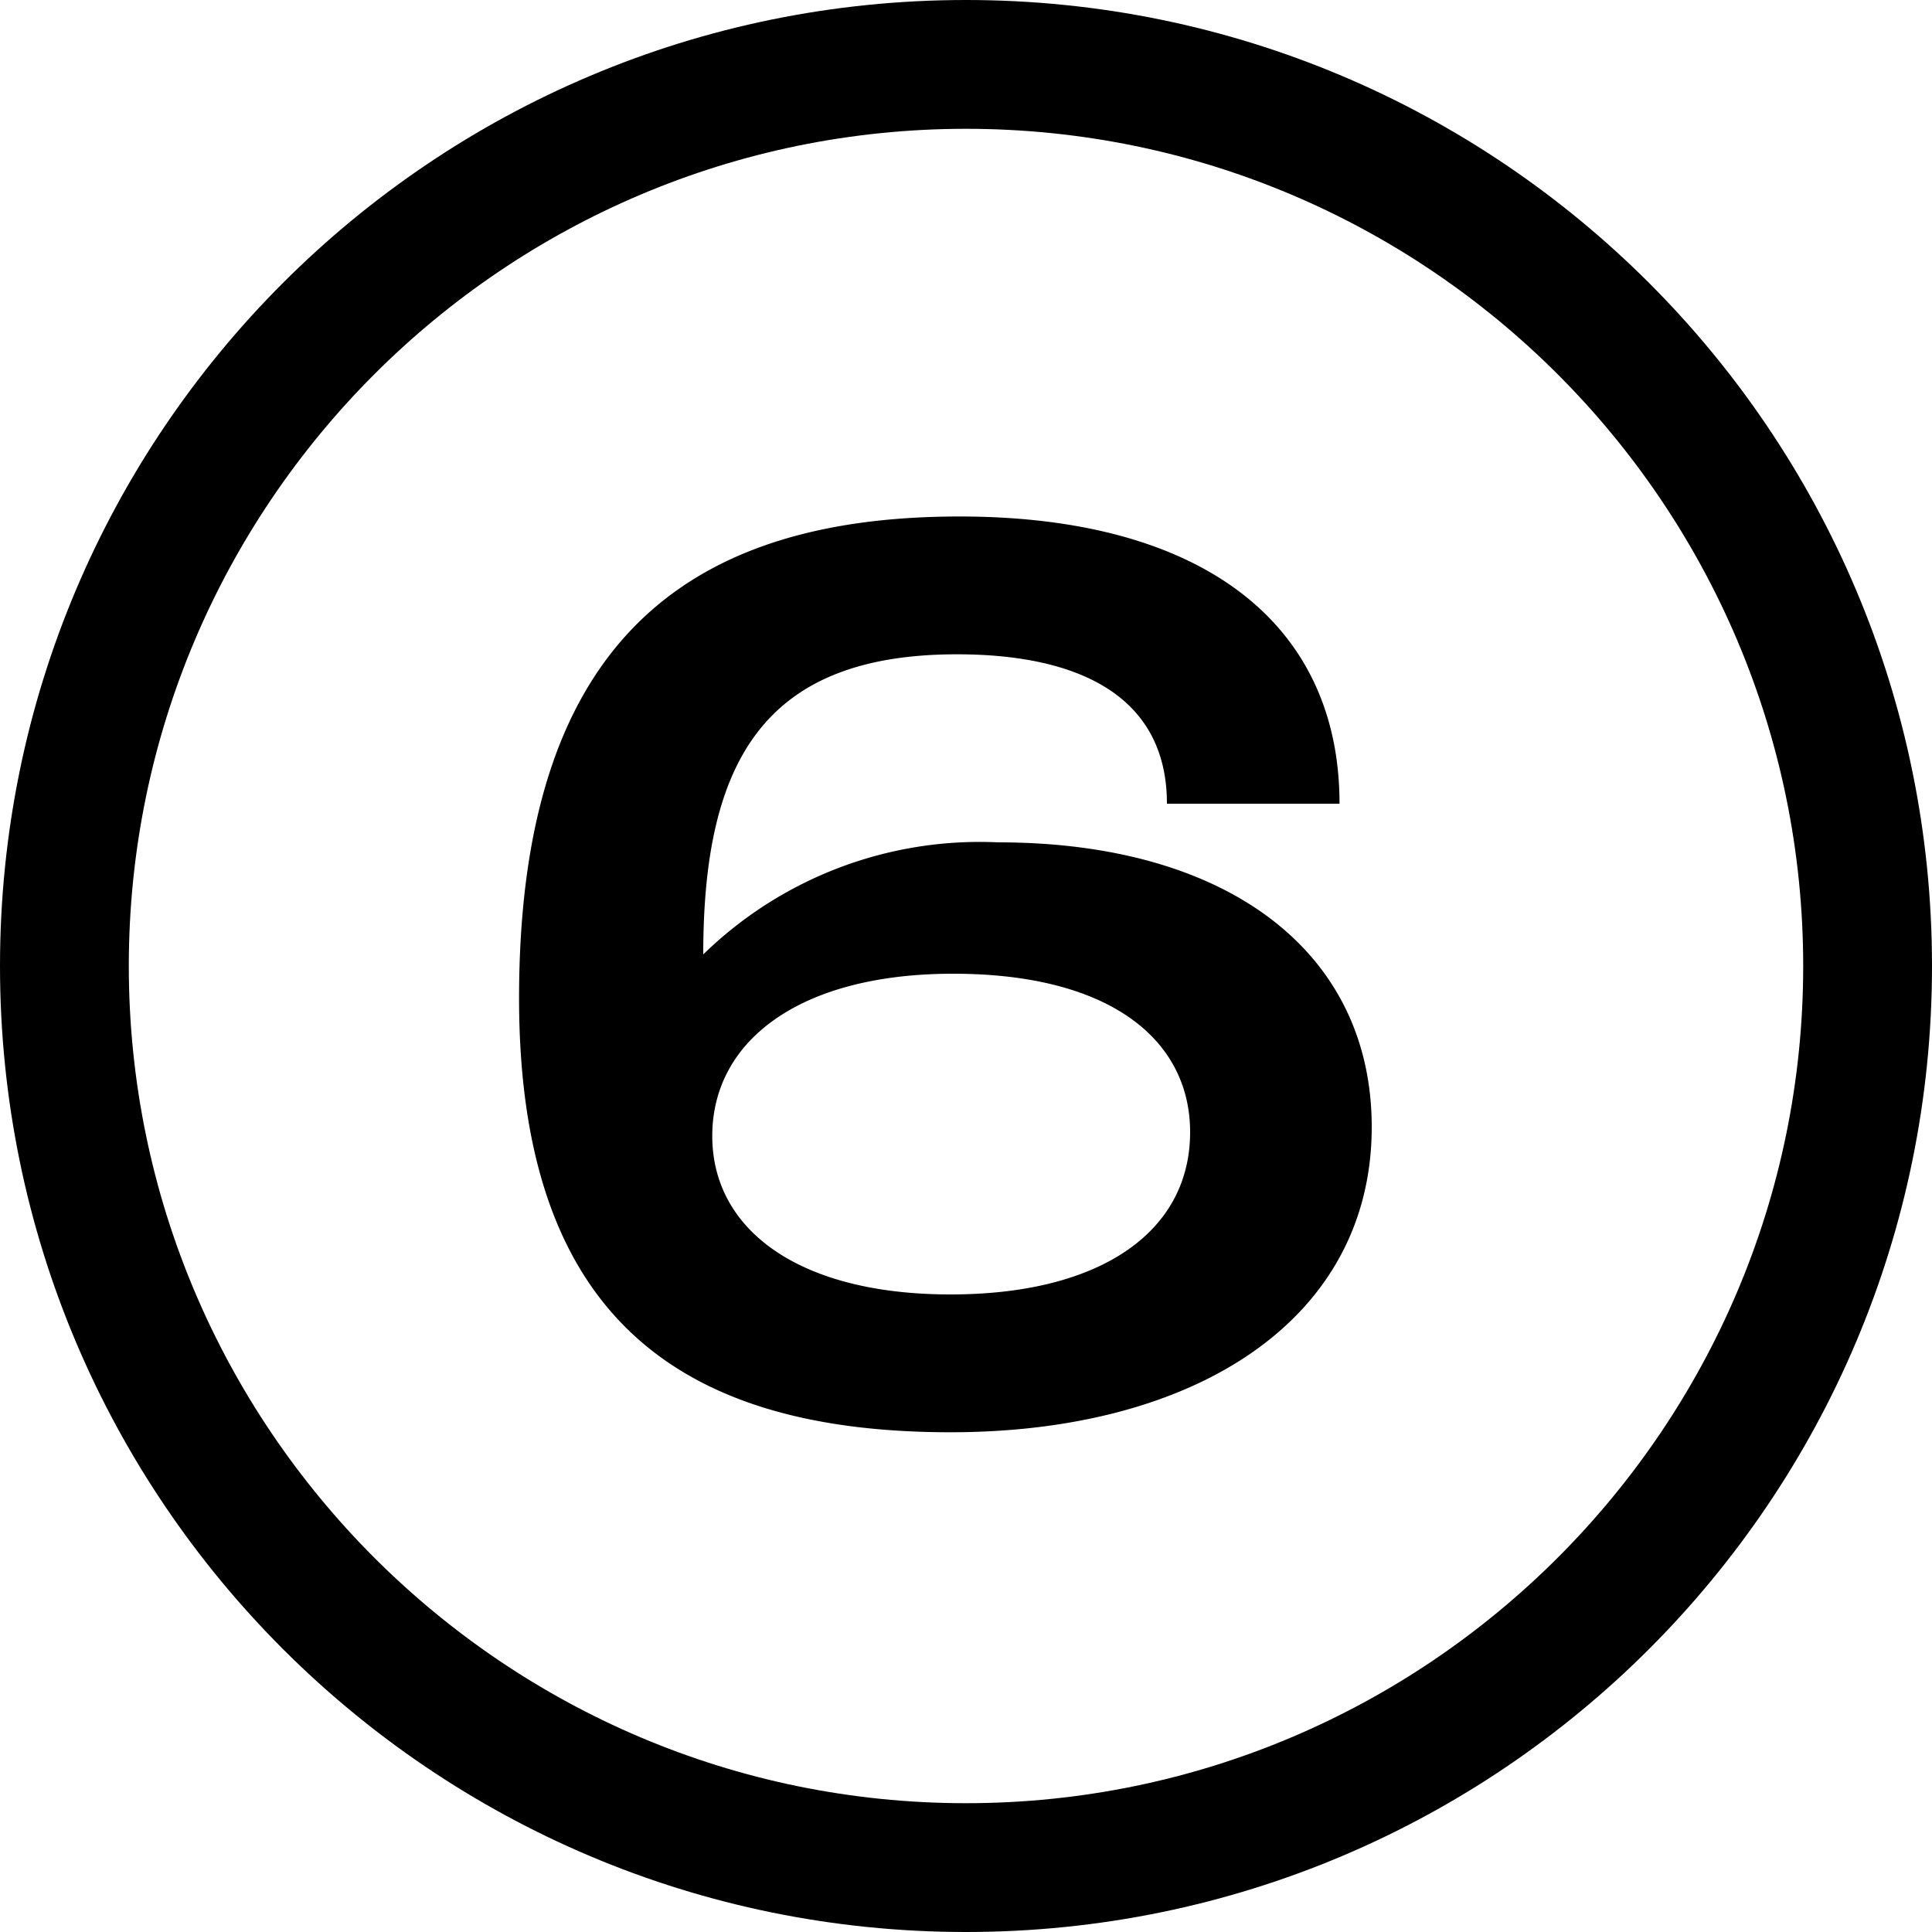 <svg xmlns="http://www.w3.org/2000/svg" width="15" height="15" viewBox="0 0 15 15"><g transform="translate(-329 -427)"><g transform="translate(329 427)"><g fill="none"><path d="M7.5,0A7.5,7.5,0,1,1,0,7.5,7.5,7.5,0,0,1,7.5,0Z" stroke="none"></path><path d="M 7.5 1 C 3.916 1 1 3.916 1 7.5 C 1 11.084 3.916 14 7.5 14 C 11.084 14 14 11.084 14 7.5 C 14 3.916 11.084 1 7.5 1 M 7.5 9.5367431640625e-07 C 11.642 9.5367431640625e-07 15 3.358 15 7.5 C 15 11.642 11.642 15 7.5 15 C 3.358 15 9.5367431640625e-07 11.642 9.5367431640625e-07 7.5 C 9.5367431640625e-07 3.358 3.358 9.5367431640625e-07 7.5 9.5367431640625e-07 Z" stroke="none" fill="#000"></path></g></g><path d="M3.88.12c1.91,0,3.27-.88,3.27-2.37,0-1.36-1.12-2.21-2.9-2.21a3.074,3.074,0,0,0-2.29.87c0-1.51.48-2.33,1.97-2.33.97,0,1.63.34,1.63,1.16H6.9c0-1.41-1.08-2.23-2.95-2.23C1.76-6.99.53-5.94.53-3.25.53-.84,1.71.12,3.88.12Zm0-1.07c-1.19,0-1.85-.51-1.85-1.23,0-.74.68-1.26,1.87-1.26,1.23,0,1.84.52,1.84,1.23C5.74-1.44,5.05-.95,3.88-.95Z" transform="translate(332.5 438)"></path></g></svg>